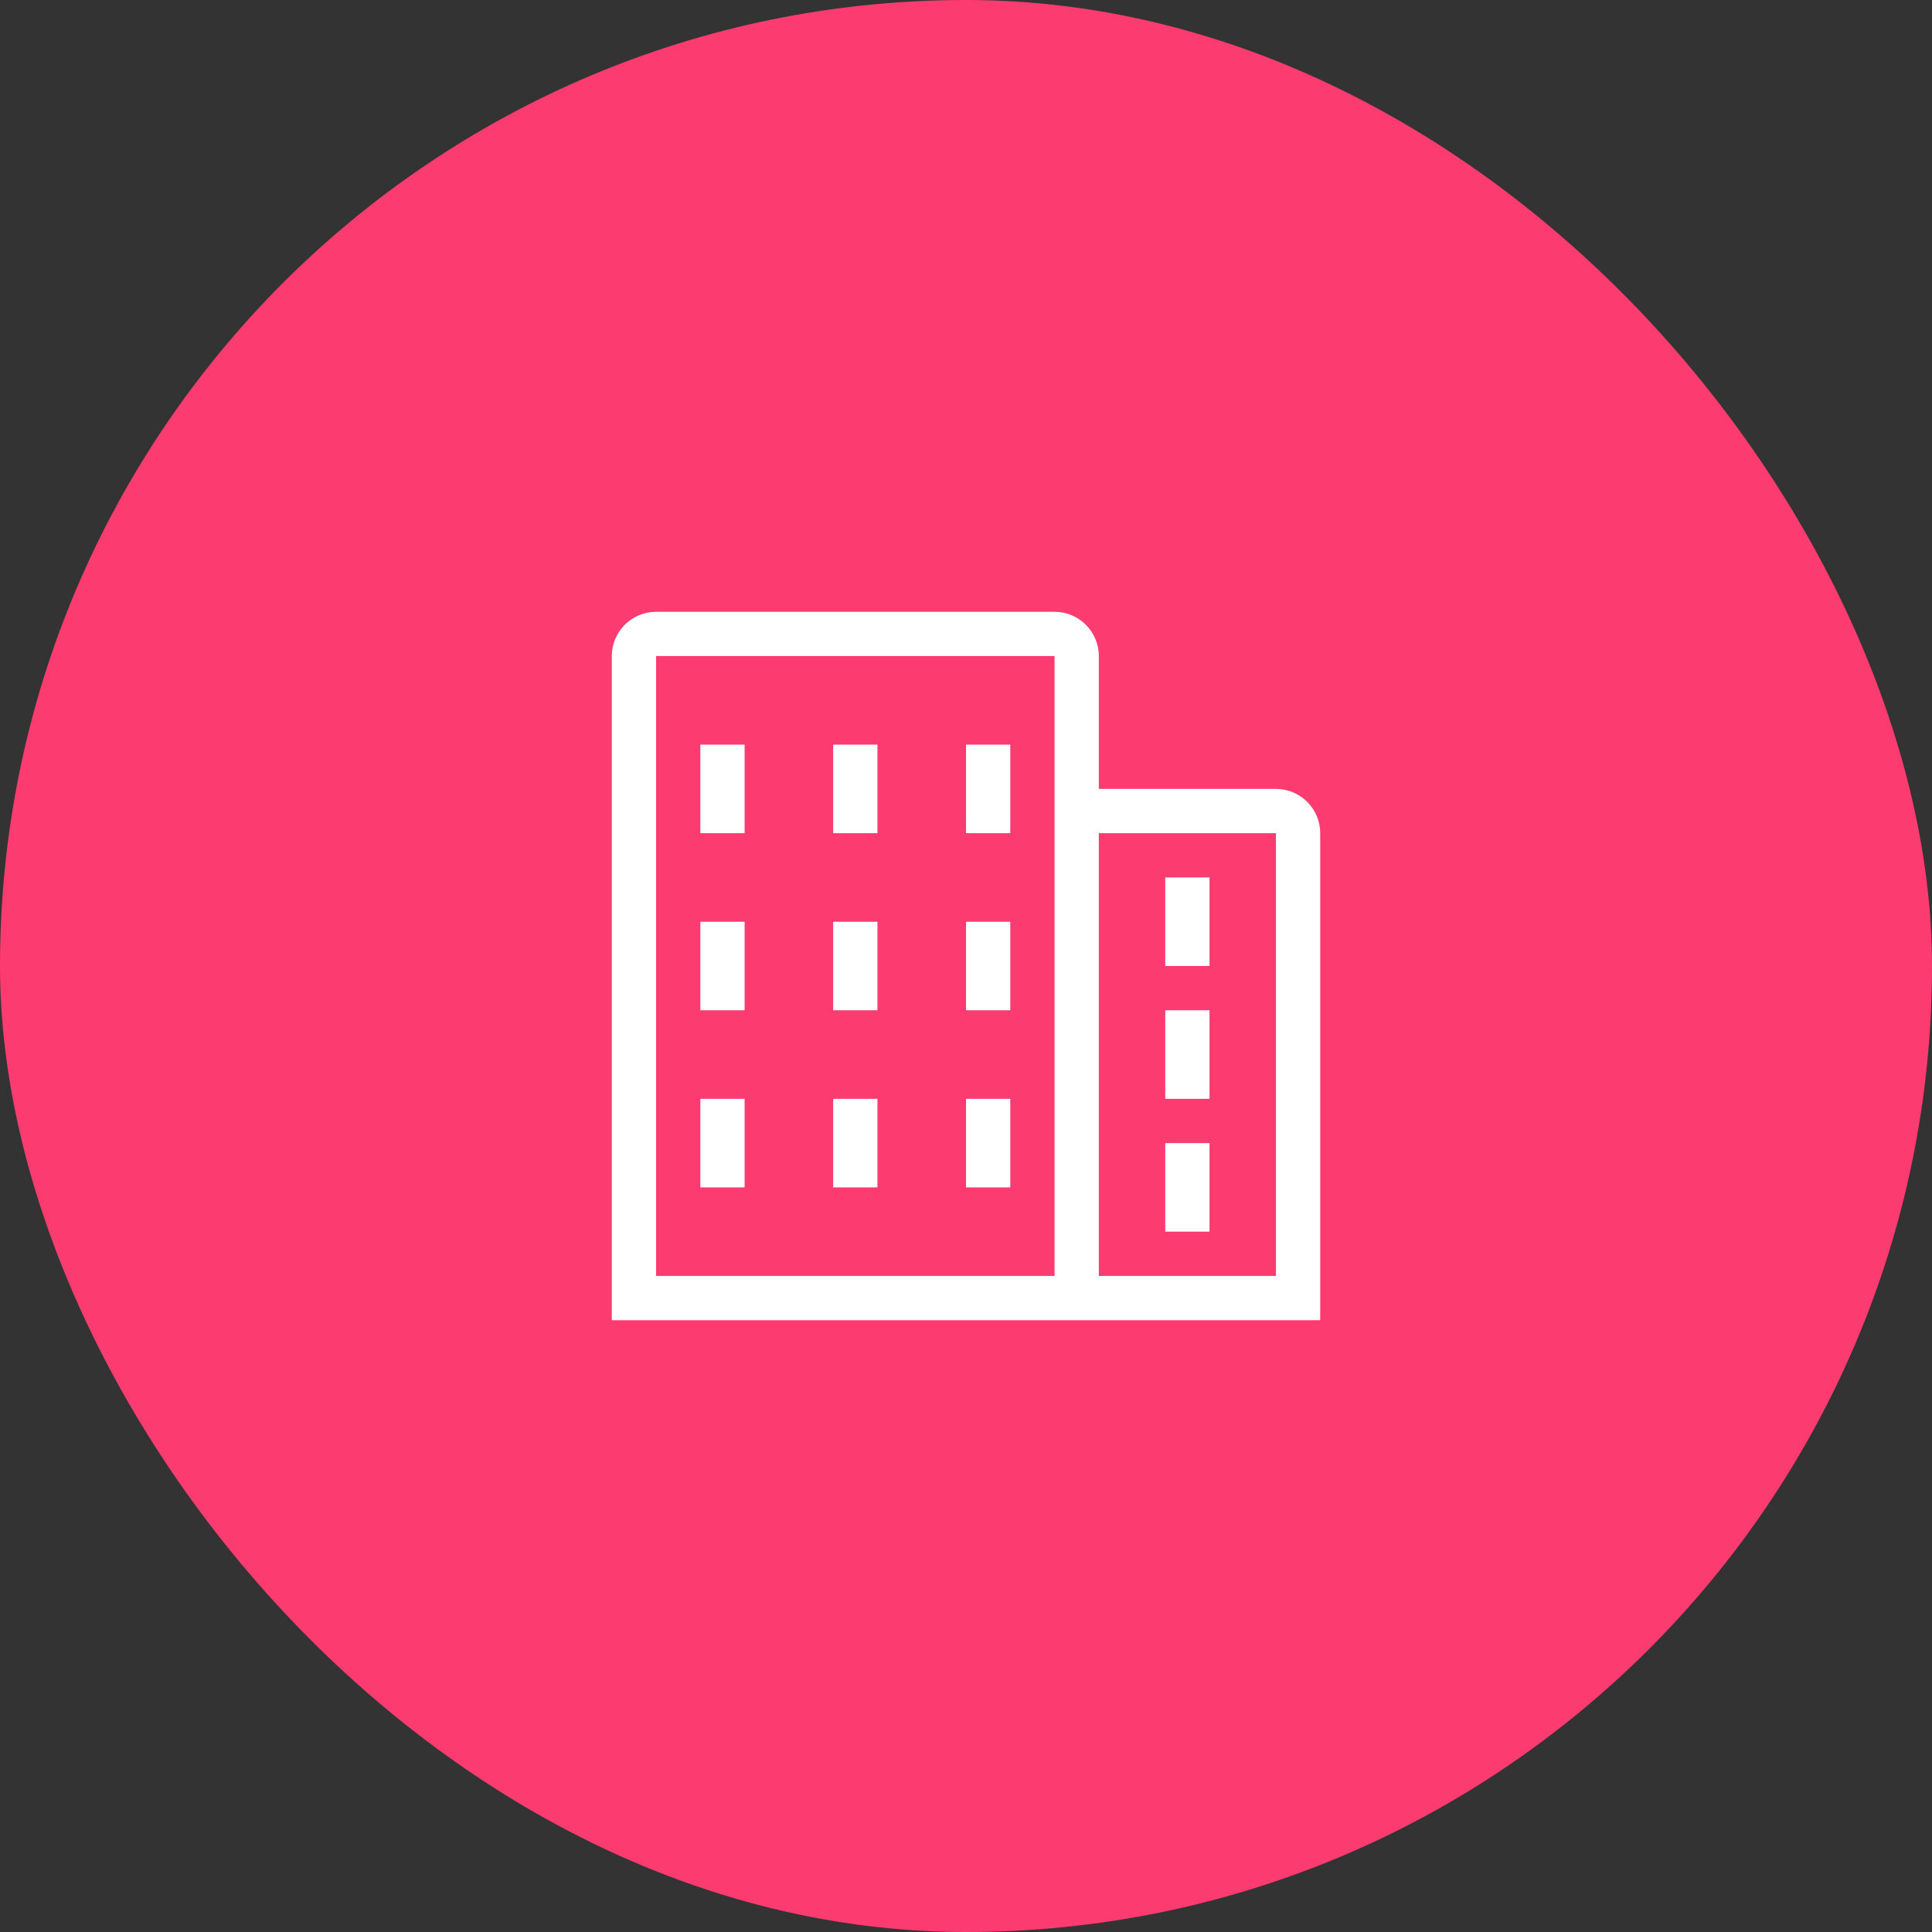 <svg xmlns="http://www.w3.org/2000/svg" xmlns:xlink="http://www.w3.org/1999/xlink" width="60px" height="60px" viewBox="0 0 60 60"><rect x="0" y="0" width="60" height="60" fill="#333333" stroke="none"/><title>location2</title><g id="location2" stroke="none" stroke-width="1" fill="none" fill-rule="evenodd"><g><rect id="Rectangle-Copy-9" fill="#FC3B70" x="0" y="0" width="60" height="60" rx="30"></rect><path d="M32.75,19 C33.509,19 34.125,19.616 34.125,20.375 L34.125,24.5 L39.625,24.5 C40.384,24.5 41,25.116 41,25.875 L41,41 L19,41 L19,20.375 C19,19.616 19.616,19 20.375,19 L32.75,19 Z M32.75,20.375 L20.375,20.375 L20.375,39.625 L32.75,39.625 L32.75,20.375 Z M39.625,25.875 L34.125,25.875 L34.125,39.625 L39.625,39.625 L39.625,25.875 Z M37.562,35.5 L37.562,38.25 L36.188,38.25 L36.188,35.5 L37.562,35.5 Z M23.125,34.125 L23.125,36.875 L21.75,36.875 L21.75,34.125 L23.125,34.125 Z M27.25,34.125 L27.25,36.875 L25.875,36.875 L25.875,34.125 L27.25,34.125 Z M31.375,34.125 L31.375,36.875 L30,36.875 L30,34.125 L31.375,34.125 Z M37.562,31.375 L37.562,34.125 L36.188,34.125 L36.188,31.375 L37.562,31.375 Z M23.125,28.625 L23.125,31.375 L21.75,31.375 L21.75,28.625 L23.125,28.625 Z M27.25,28.625 L27.25,31.375 L25.875,31.375 L25.875,28.625 L27.25,28.625 Z M31.375,28.625 L31.375,31.375 L30,31.375 L30,28.625 L31.375,28.625 Z M37.562,27.25 L37.562,30 L36.188,30 L36.188,27.25 L37.562,27.25 Z M23.125,23.125 L23.125,25.875 L21.75,25.875 L21.75,23.125 L23.125,23.125 Z M27.25,23.125 L27.25,25.875 L25.875,25.875 L25.875,23.125 L27.25,23.125 Z M31.375,23.125 L31.375,25.875 L30,25.875 L30,23.125 L31.375,23.125 Z" id="Combined-Shape-Copy" fill="#FFFFFF" fill-rule="nonzero"></path></g></g></svg>